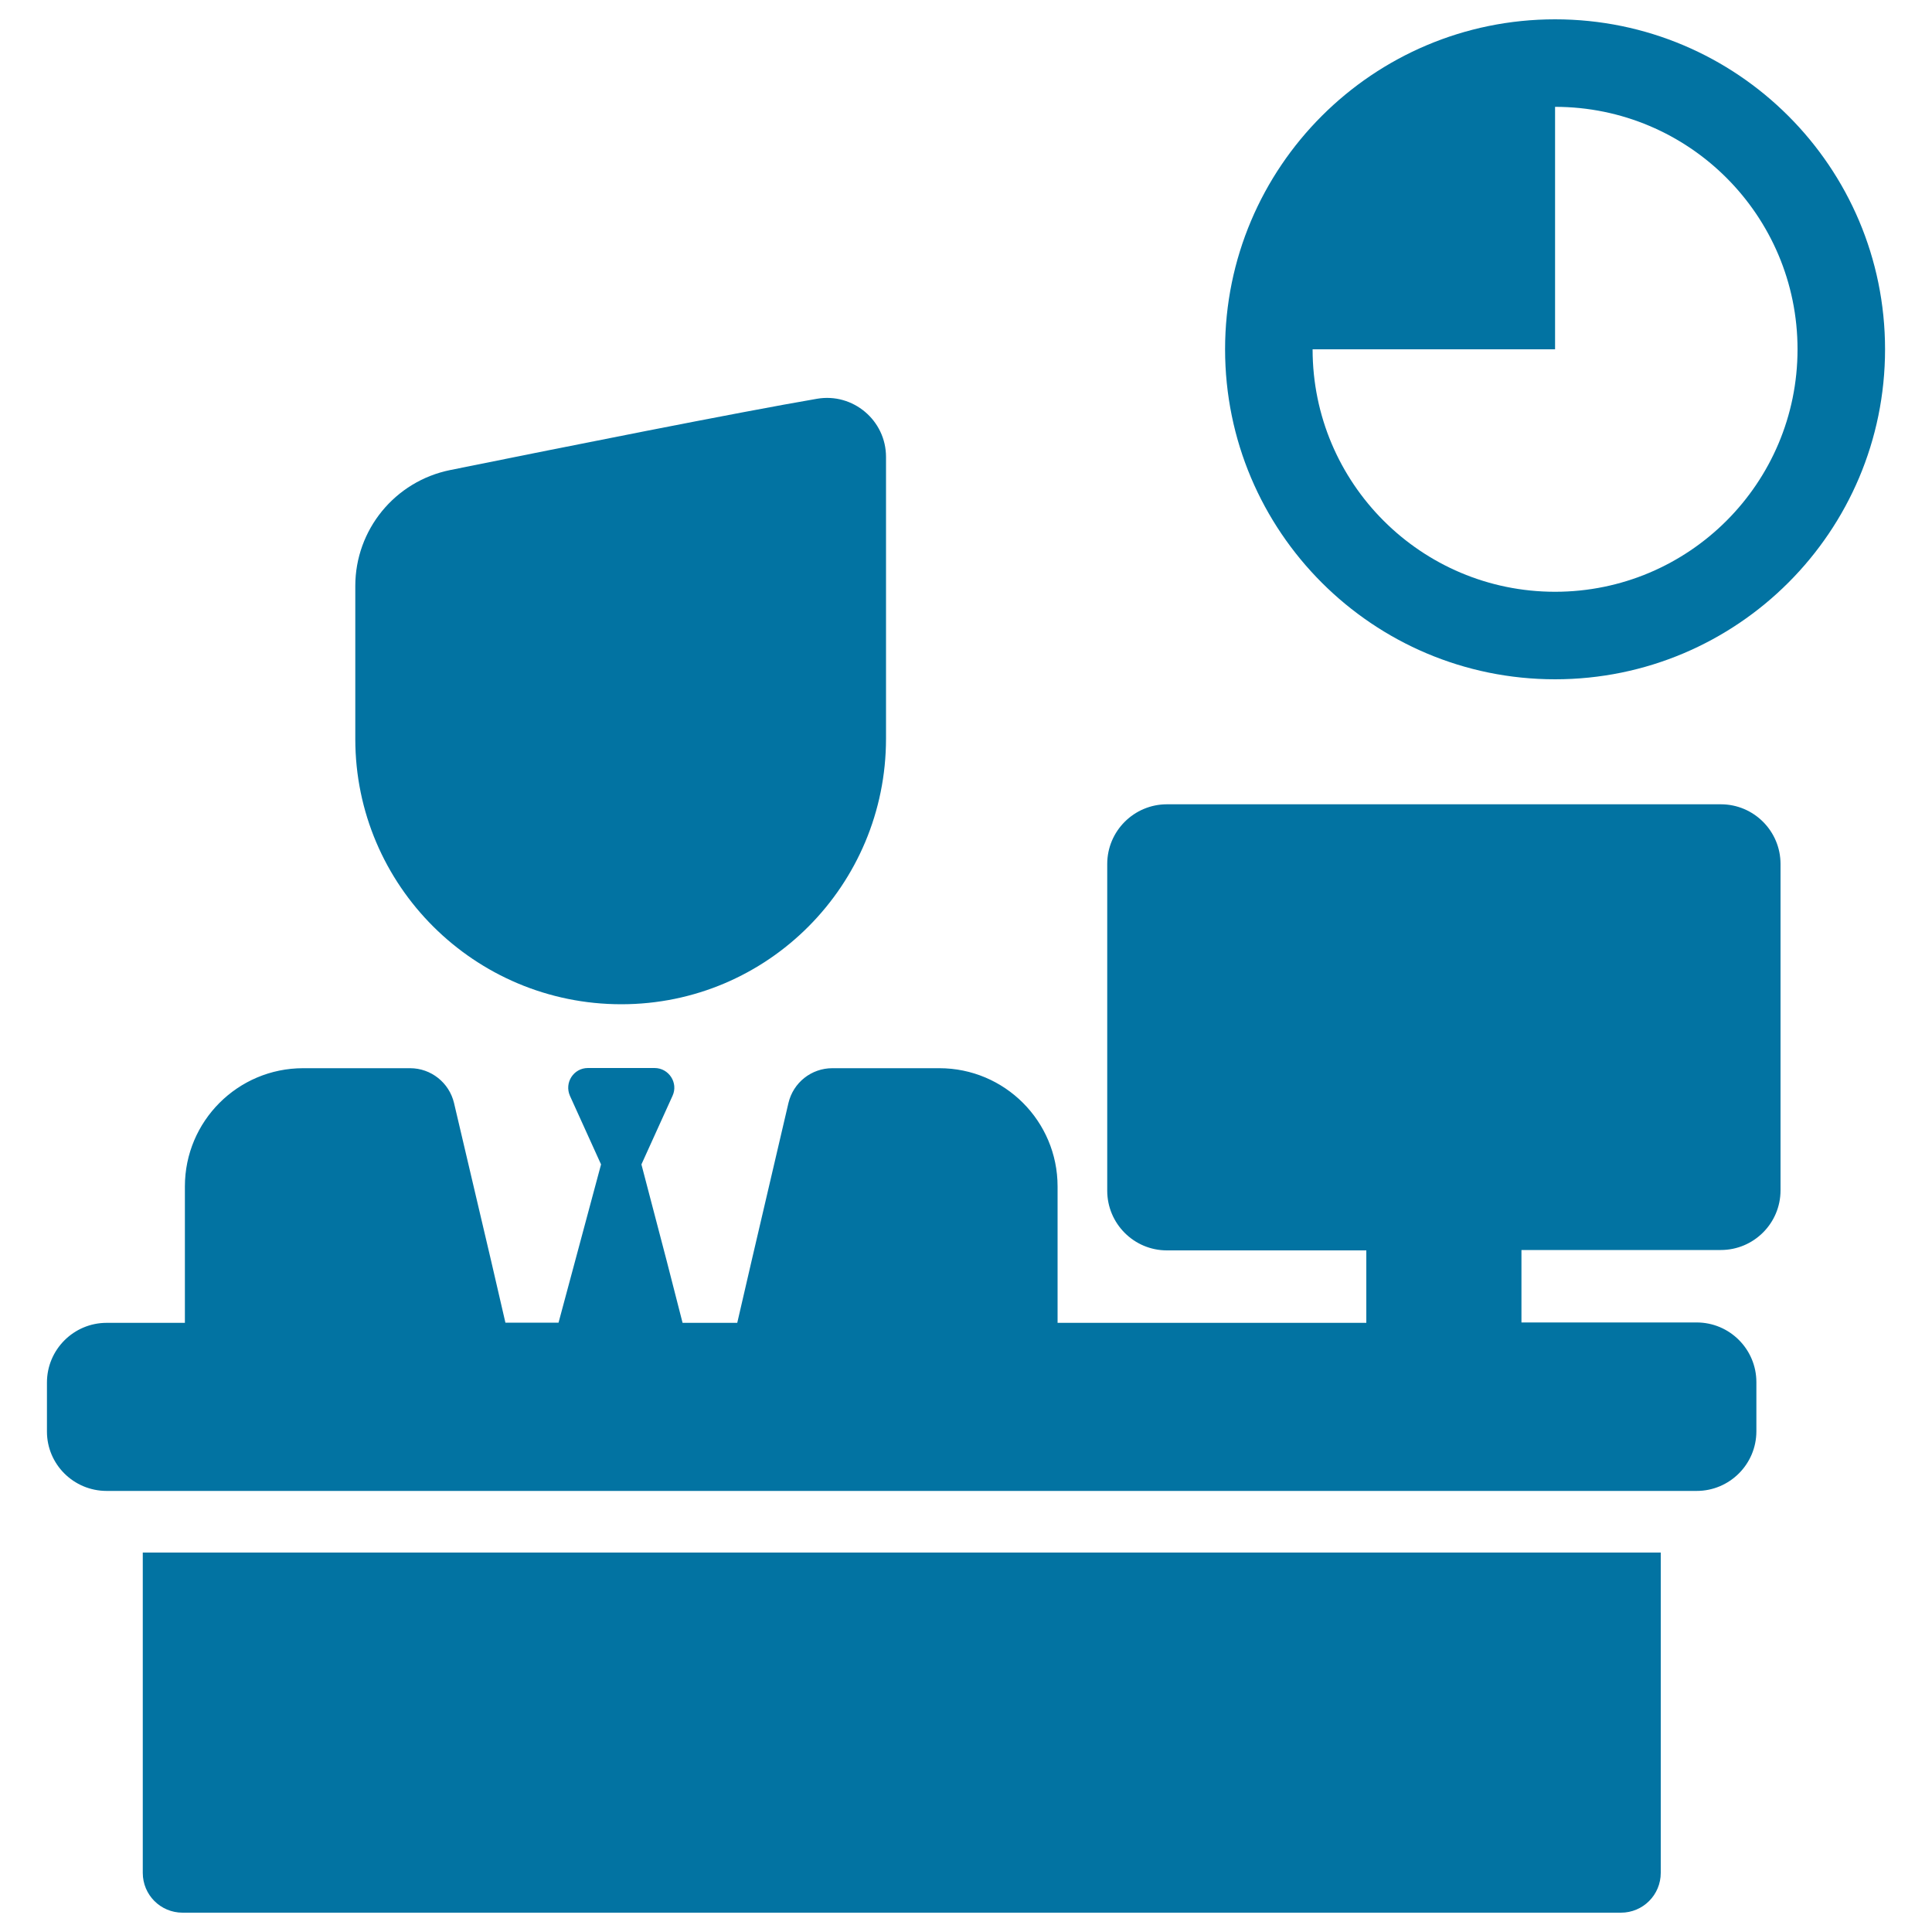 <svg xmlns="http://www.w3.org/2000/svg" viewBox="0 0 1000 1000" style="fill:#0273a2">
<title>Half Time Work SVG icon</title>
<g><g><g><path d="M804.9,10c-94.3,0-170.8,76.5-170.8,170.8c0,94.3,76.5,170.8,170.8,170.8s170.8-76.5,170.8-170.8C975.7,86.5,899.2,10,804.9,10z M804.9,306.3c-69.3,0-125.5-56.2-125.5-125.5h125.5V55.3c69.3,0,125.5,56.2,125.5,125.5S874.2,306.3,804.9,306.3z"/><path d="M422.9,206.4c-40.4,6.9-132.6,25.3-189.9,36.9c-28.6,5.8-49.1,30.9-49.1,60v79.2c0,75.9,61.8,137.3,137.7,137.3s137-61.7,137-137.5c0-3.3,0-145.8,0-145.8C458.6,217.6,441.5,203.2,422.9,206.4z"/><path d="M73.9,969.4c0,11.4,9.2,20.6,20.6,20.6h744.5c11.4,0,20.6-9.2,20.6-20.6V803.6H73.9V969.4L73.9,969.4z"/><path d="M55.2,771.7h18.7h785.6h18.7c17,0,30.9-13.8,30.9-30.9v-25.4c0-17-13.8-30.9-30.9-30.9h-90.7v-16v-16v-5.5h103.2c17,0,30.9-13.8,30.9-30.9V447.2c0-17-13.8-30.9-30.9-30.9H604c-17,0-30.9,13.8-30.9,30.9v169.1c0,17,13.8,30.9,30.9,30.9h103.2v5.5v16v16H547.4v-16v-16v-38.6c0-33.8-27.4-61.2-61.2-61.2h-55.4c-10.8,0-20.2,7.4-22.7,18L389,652.7l-3.7,16l-3.7,16h-28.3l-4.1-16l-4.1-16L332,602.7l16.1-35.5c3.1-6.7-1.9-14.4-9.3-14.4h-34.5c-7.4,0-12.3,7.6-9.3,14.4l16.1,35.5l-13.4,49.9l-4.3,16l-4.3,16h-27.5l-3.7-16l-3.7-16L235,570.9c-2.5-10.5-11.9-18-22.7-18h-55.4c-33.8,0-61.2,27.4-61.2,61.2v38.6v16v16H55.2c-17,0-30.9,13.8-30.9,30.9v25.4C24.3,757.9,38.1,771.7,55.2,771.7z"/></g></g></g>
</svg>